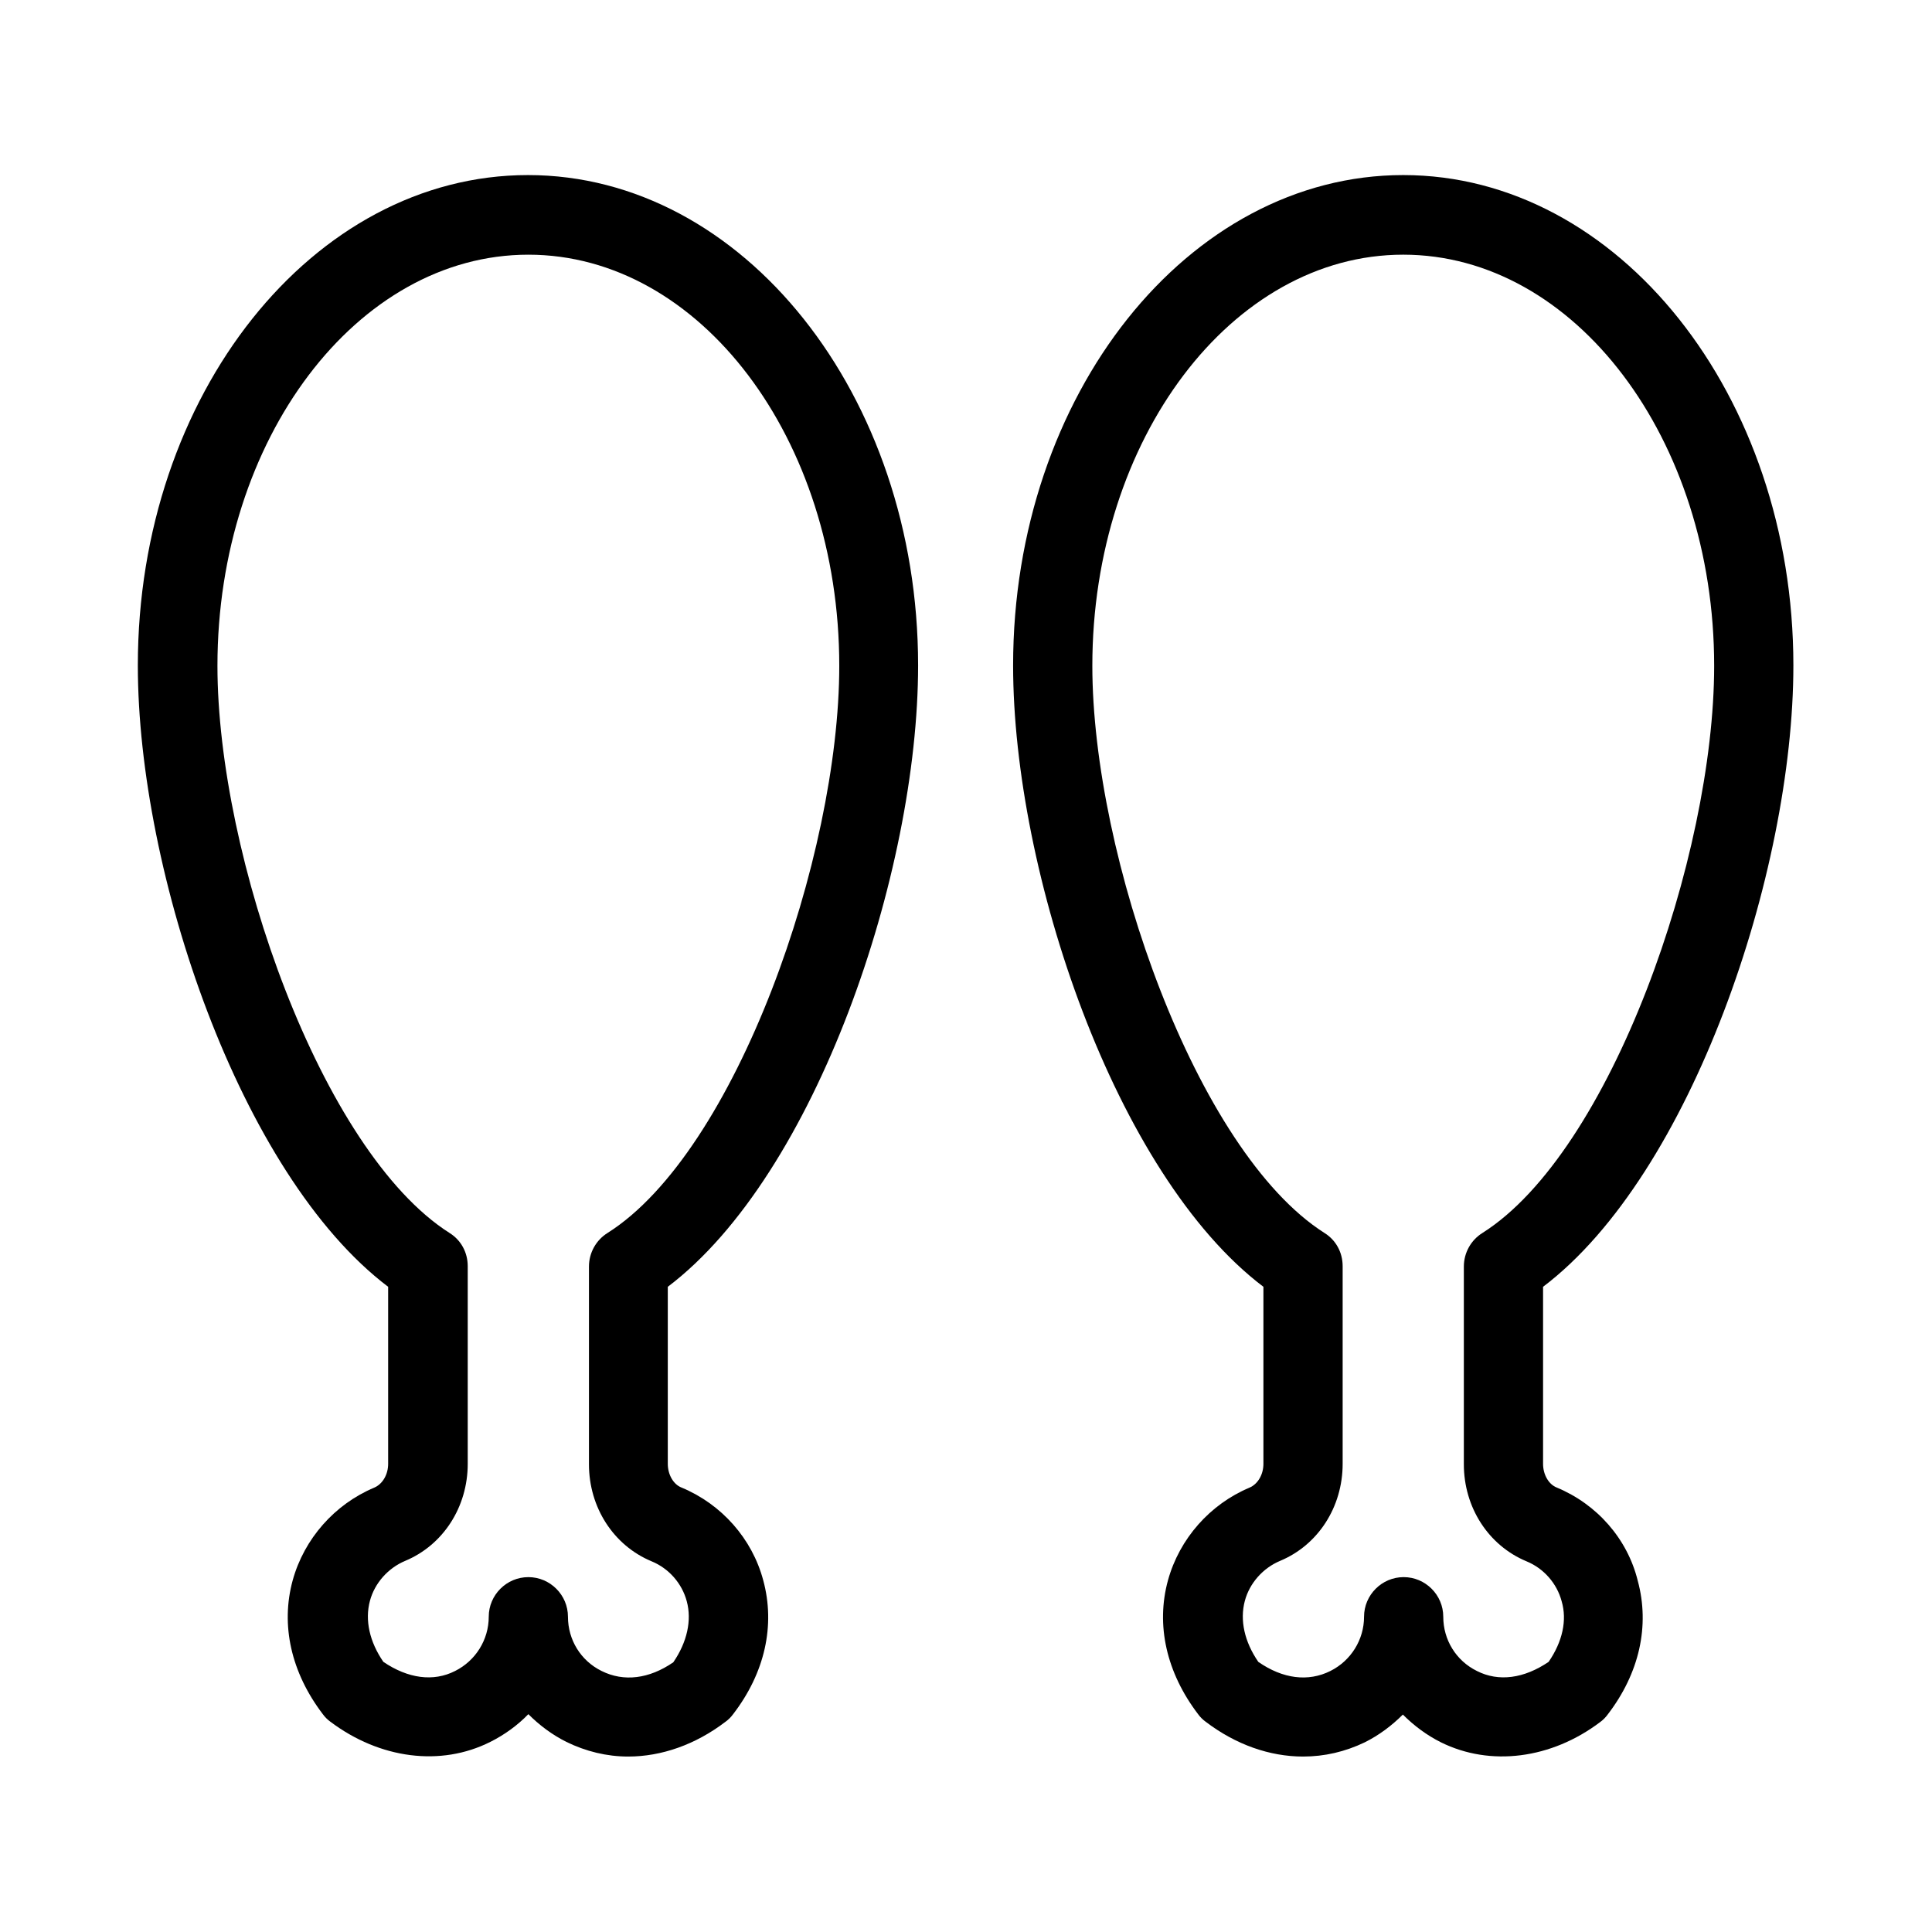 <?xml version="1.0" encoding="UTF-8"?>
<!-- Uploaded to: ICON Repo, www.svgrepo.com, Generator: ICON Repo Mixer Tools -->
<svg fill="#000000" width="800px" height="800px" version="1.1" viewBox="144 144 512 512" xmlns="http://www.w3.org/2000/svg">
 <g>
  <path d="m273.94 605.62c3.777-1.891 7.242-4.41 10.078-7.348 2.938 2.938 6.297 5.457 10.078 7.348 5.144 2.519 10.707 3.883 16.375 3.883 8.816 0 17.844-3.148 25.82-9.238 0.734-0.523 1.469-1.258 1.996-1.996 8.398-10.914 11.23-23.512 7.977-35.477-2.938-11.02-11.02-20.152-21.621-24.562-2.203-0.84-3.672-3.465-3.672-6.297v-46.918c39.254-29.703 66.336-109.79 66.336-164.68 0-71.582-46.391-129.94-103.39-129.94-56.992 0-103.39 58.254-103.39 129.94 0 54.895 27.078 134.98 66.336 164.68v46.918c0 2.832-1.469 5.352-3.672 6.297-10.496 4.41-18.578 13.539-21.621 24.562-3.254 11.859-0.418 24.457 7.977 35.477 0.523 0.734 1.258 1.469 1.996 1.996 13.105 9.867 29.27 11.965 42.391 5.356zm-28.34-21.203c-3.672-5.352-4.934-11.02-3.57-16.164 1.258-4.723 4.828-8.711 9.34-10.602 10.078-4.199 16.582-14.273 16.582-25.715v-52.375c0-3.672-1.785-6.926-4.828-8.816-34-21.621-61.5-99.922-61.5-150.3 0-60.039 36.945-108.95 82.395-108.95s82.395 48.805 82.395 108.95c0 50.484-27.395 128.79-61.402 150.3-3.043 1.891-4.934 5.246-4.934 8.922v52.375c0 11.441 6.508 21.516 16.582 25.715 4.617 1.891 8.082 5.879 9.34 10.602 1.363 5.039 0.105 10.812-3.57 16.164-6.398 4.406-13.117 5.246-18.996 2.309-5.562-2.731-8.922-8.293-8.922-14.379 0-5.773-4.723-10.496-10.496-10.496s-10.496 4.723-10.496 10.496c0 6.086-3.465 11.652-8.922 14.379-5.769 2.938-12.488 1.992-18.996-2.414z"/>
  <path d="m556.6 538.23c-2.203-0.84-3.672-3.465-3.672-6.297v-46.918c39.254-29.703 66.336-109.79 66.336-164.68 0-71.582-46.391-129.94-103.39-129.94-56.992 0-103.39 58.254-103.39 129.94 0 54.895 27.078 134.98 66.336 164.68v46.918c0 2.832-1.469 5.352-3.672 6.297-10.496 4.41-18.578 13.539-21.621 24.562-3.254 11.859-0.418 24.457 7.977 35.477 0.523 0.734 1.258 1.469 1.996 1.996 7.977 6.086 17.004 9.238 25.82 9.238 5.668 0 11.125-1.258 16.375-3.777 3.777-1.891 7.137-4.41 10.078-7.348 2.938 2.938 6.297 5.457 10.078 7.348 13.121 6.508 29.285 4.41 42.195-5.352 0.734-0.523 1.469-1.258 1.996-1.996 8.398-10.914 11.23-23.512 7.977-35.477-2.742-11.133-10.824-20.262-21.426-24.672zm-2.203 46.184c-6.508 4.41-13.227 5.352-18.996 2.414-5.562-2.731-8.922-8.293-8.922-14.379 0-5.773-4.723-10.496-10.496-10.496-5.773 0-10.496 4.723-10.496 10.496 0 6.086-3.465 11.652-8.922 14.379-5.879 2.938-12.598 2.098-19.102-2.414-3.672-5.352-4.934-11.02-3.57-16.164 1.258-4.723 4.828-8.711 9.34-10.602 10.078-4.199 16.582-14.273 16.582-25.715v-52.375c0-3.672-1.785-6.926-4.828-8.816-34.008-21.621-61.508-99.922-61.508-150.3 0-60.039 36.945-108.95 82.395-108.95 45.449 0 82.395 48.805 82.395 108.95 0 50.484-27.395 128.79-61.402 150.3-3.043 1.891-4.934 5.246-4.934 8.922v52.375c0 11.441 6.508 21.516 16.582 25.715 4.617 1.891 8.082 5.879 9.34 10.602 1.477 5.039 0.219 10.707-3.457 16.059z"/>
 </g>
</svg>